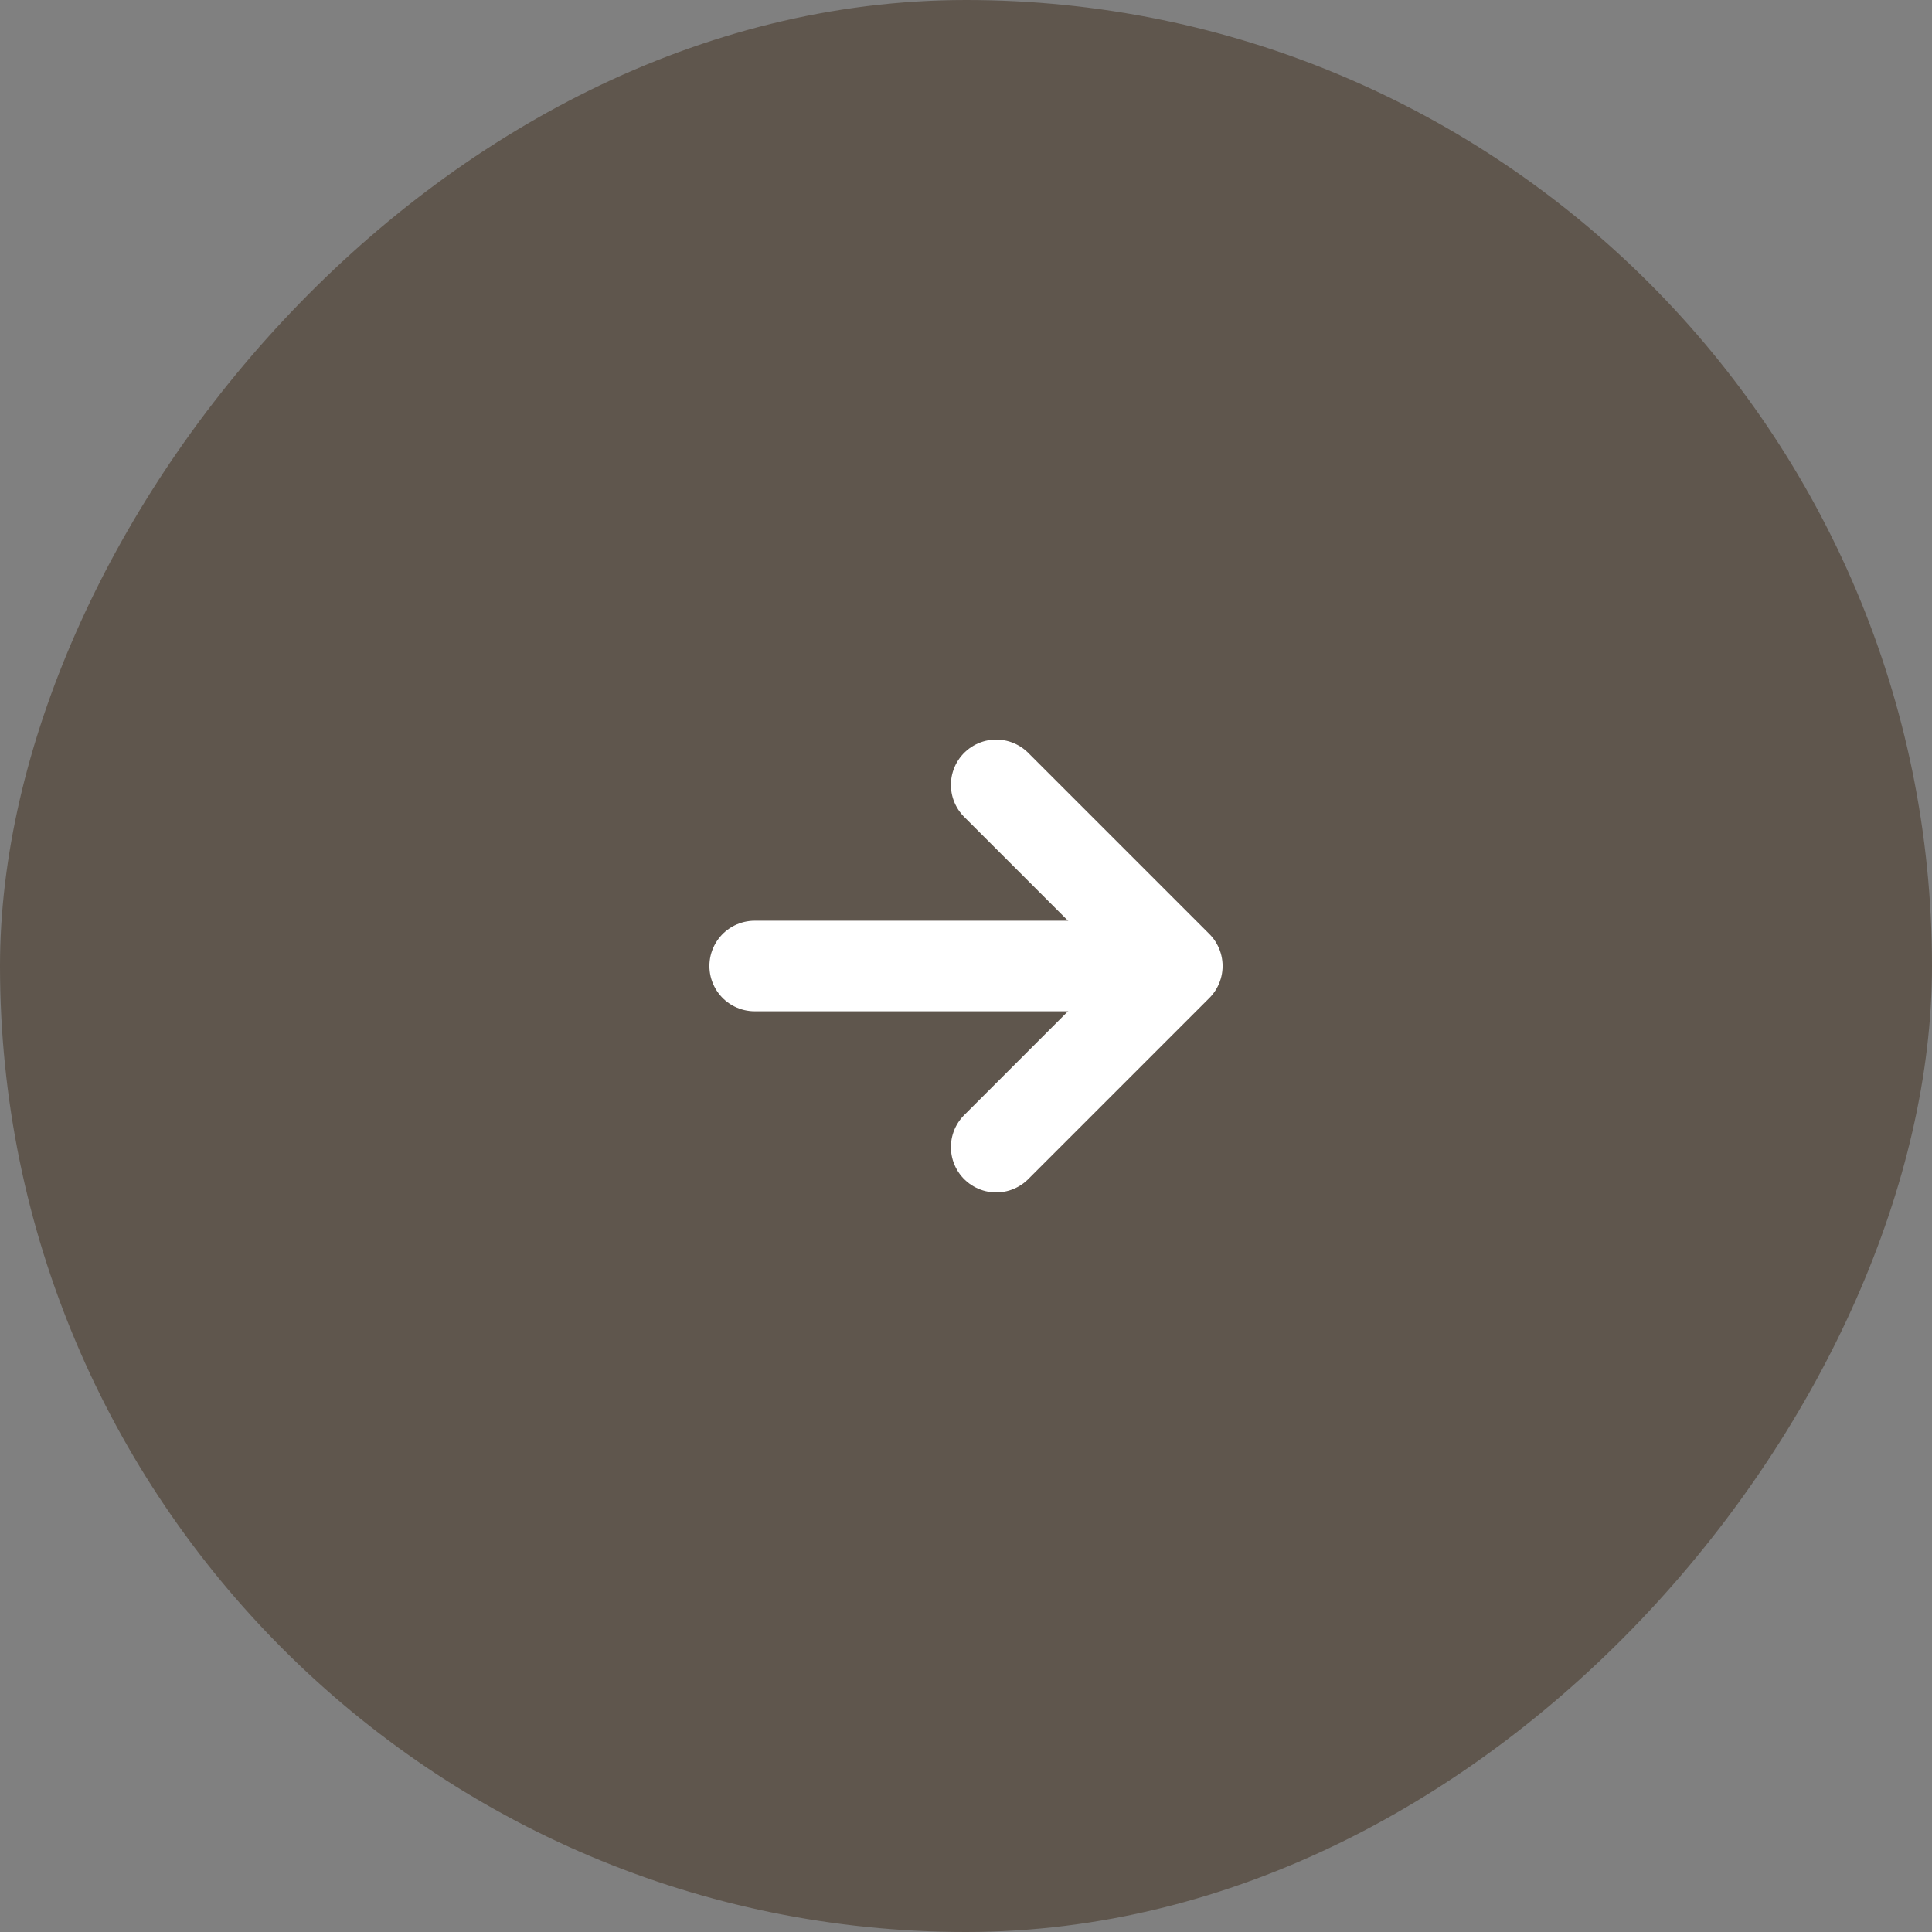 <svg width="32" height="32" viewBox="0 0 32 32" fill="none" xmlns="http://www.w3.org/2000/svg">
<rect x="0" y="0" width="32" height="32" fill="#808080" stroke="none"/>
<rect width="32" height="32" rx="16" transform="matrix(-1 0 0 1 32 0)" fill="#5F564D"/>
<path d="M16.5 13L19.5 16L16.5 19" stroke="white" stroke-width="1.5" stroke-linecap="round" stroke-linejoin="round"/>
<path d="M12.5 16H18.5" stroke="white" stroke-width="1.5" stroke-linecap="round"/>
</svg>
